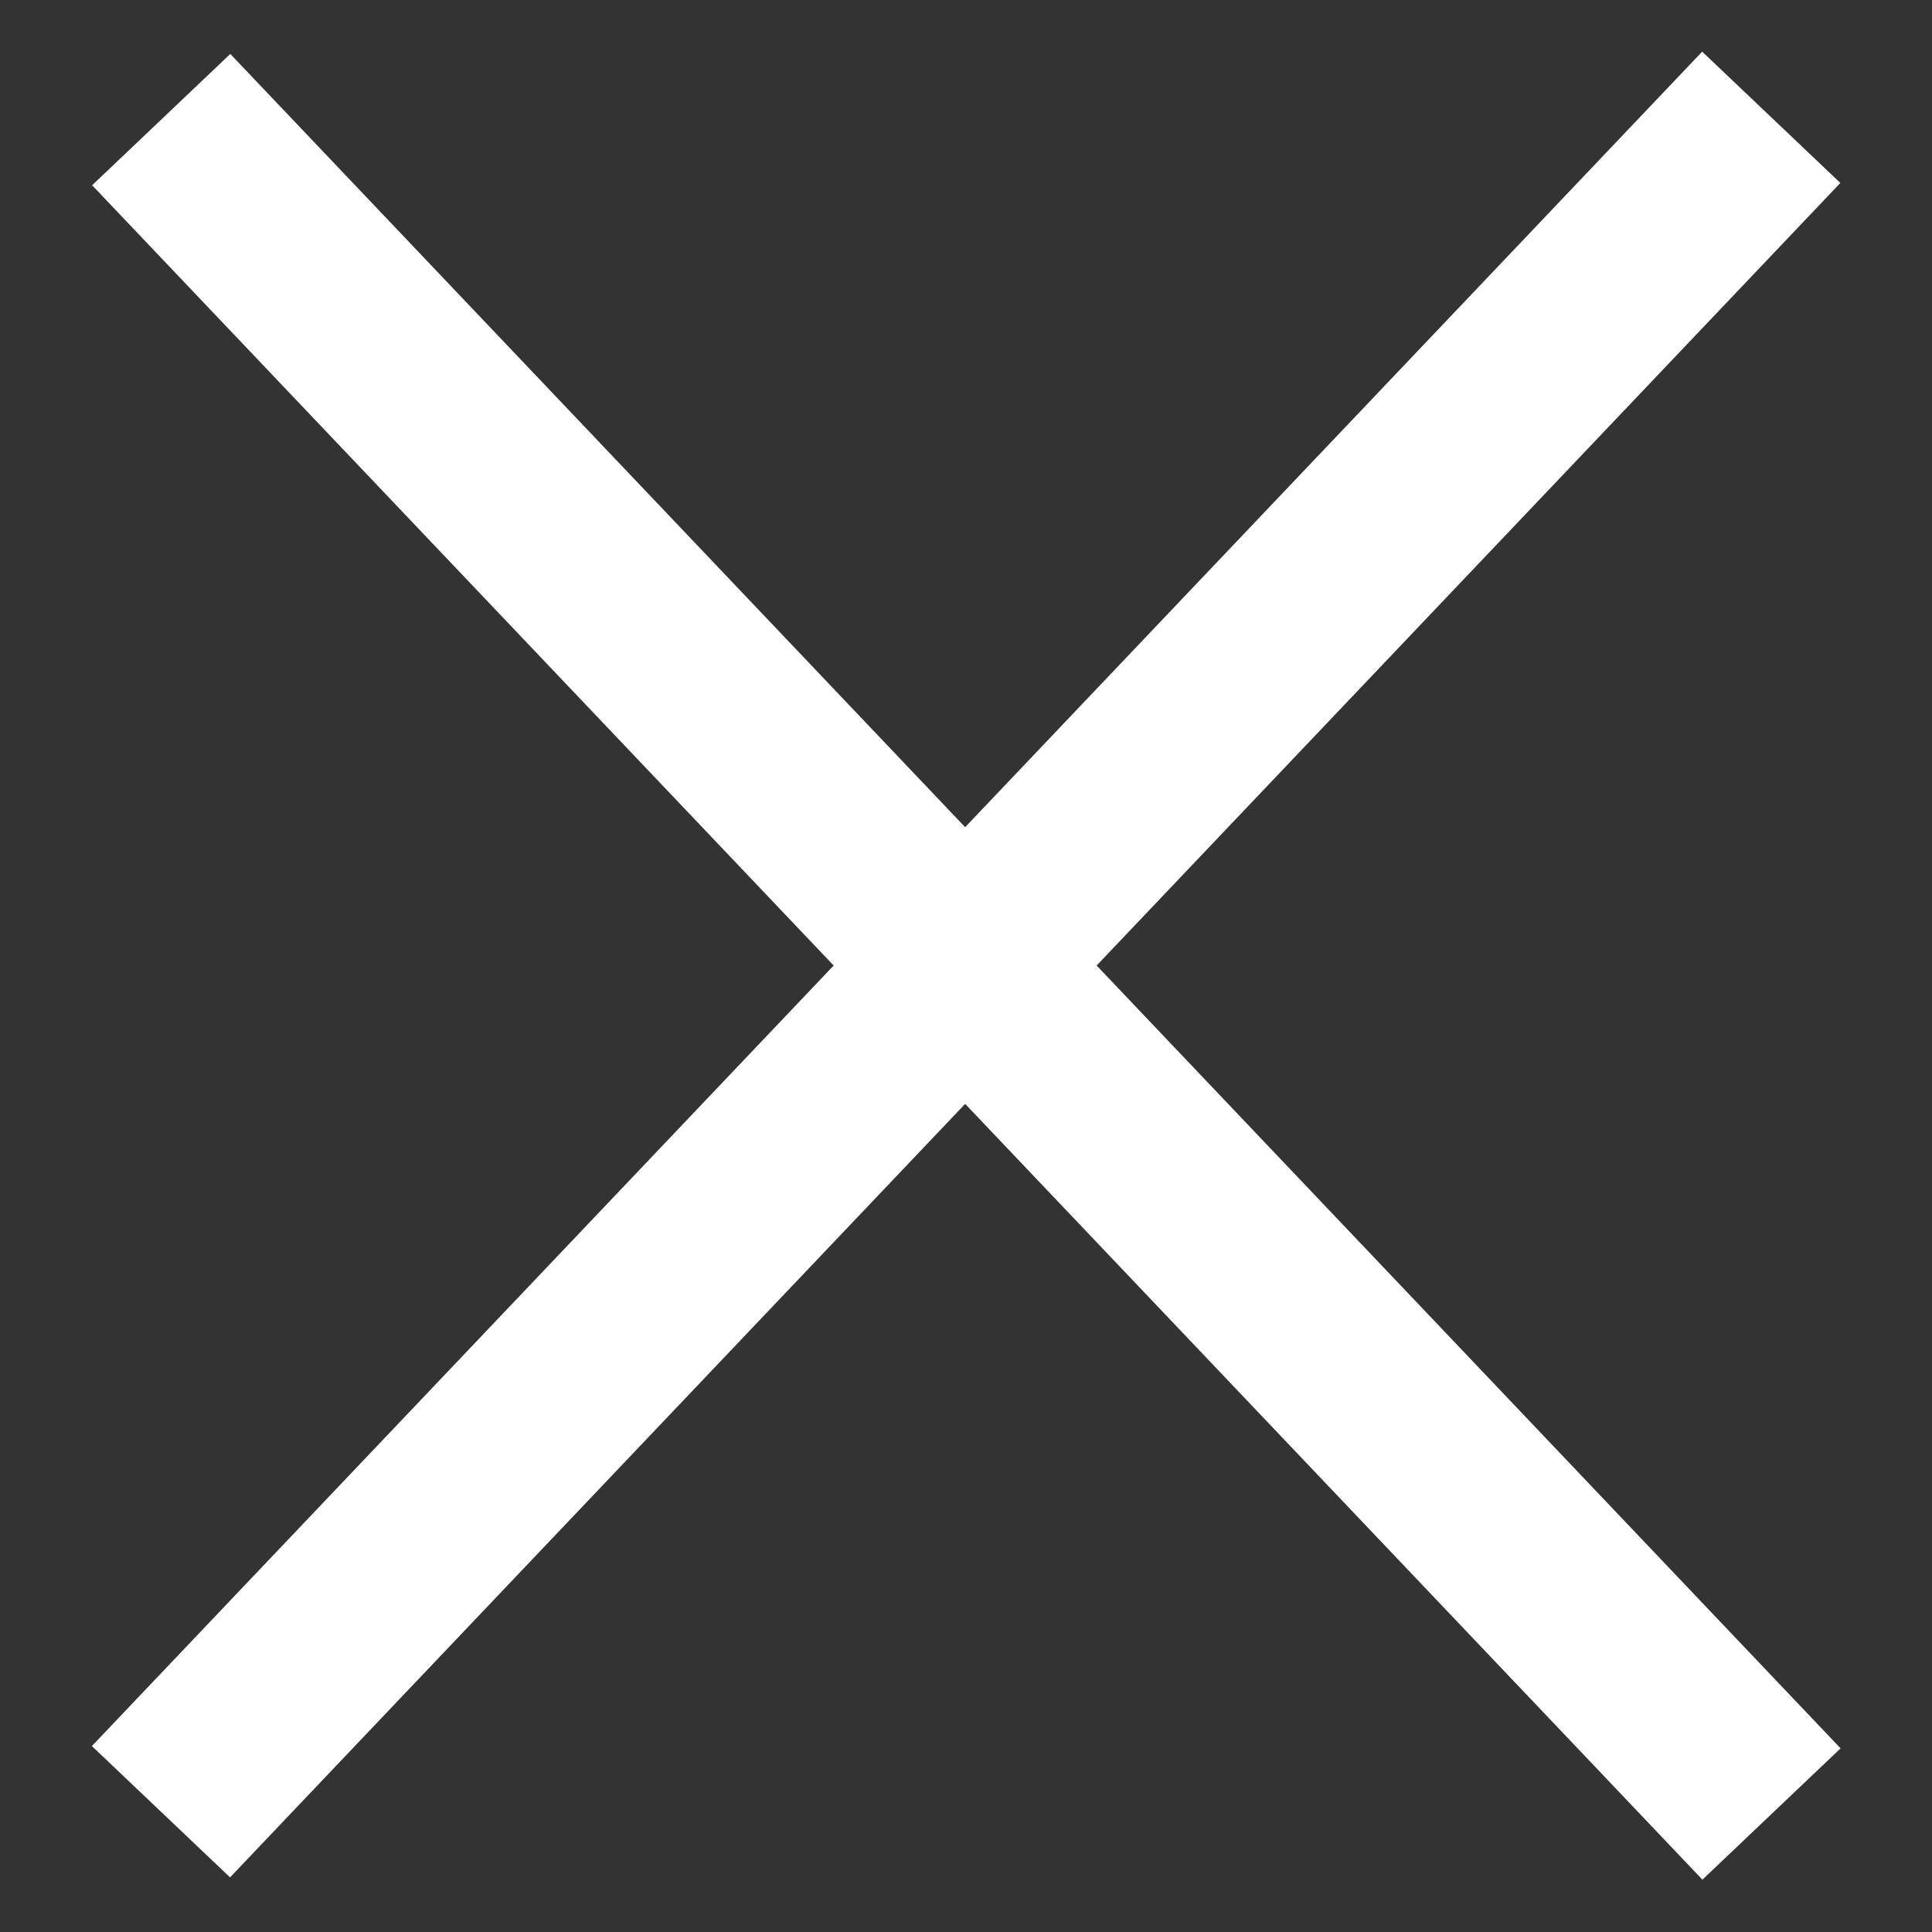<?xml version="1.0" encoding="utf-8"?>
<!-- Generator: Adobe Illustrator 24.1.2, SVG Export Plug-In . SVG Version: 6.00 Build 0)  -->
<svg version="1.1" id="Camada_1" xmlns="http://www.w3.org/2000/svg" xmlns:xlink="http://www.w3.org/1999/xlink" x="0px" y="0px"
	 viewBox="0 0 354.8 354.8" style="enable-background:new 0 0 354.8 354.8;" xml:space="preserve">
<rect x="0" y="0" width="354.8" height="354.8" fill="#333333" stroke="none"/>
<style type="text/css">
	.st0{fill:#FFFFFF;}
</style>
<rect x="-37.2" y="159.8" transform="matrix(0.689 -0.725 0.725 0.689 -73.35 183.582)" class="st0" width="429.2" height="35"/>
<rect x="159.9" y="-37.2" transform="matrix(0.725 -0.689 0.689 0.725 -73.378 171.161)" class="st0" width="35" height="429.2"/>
</svg>
